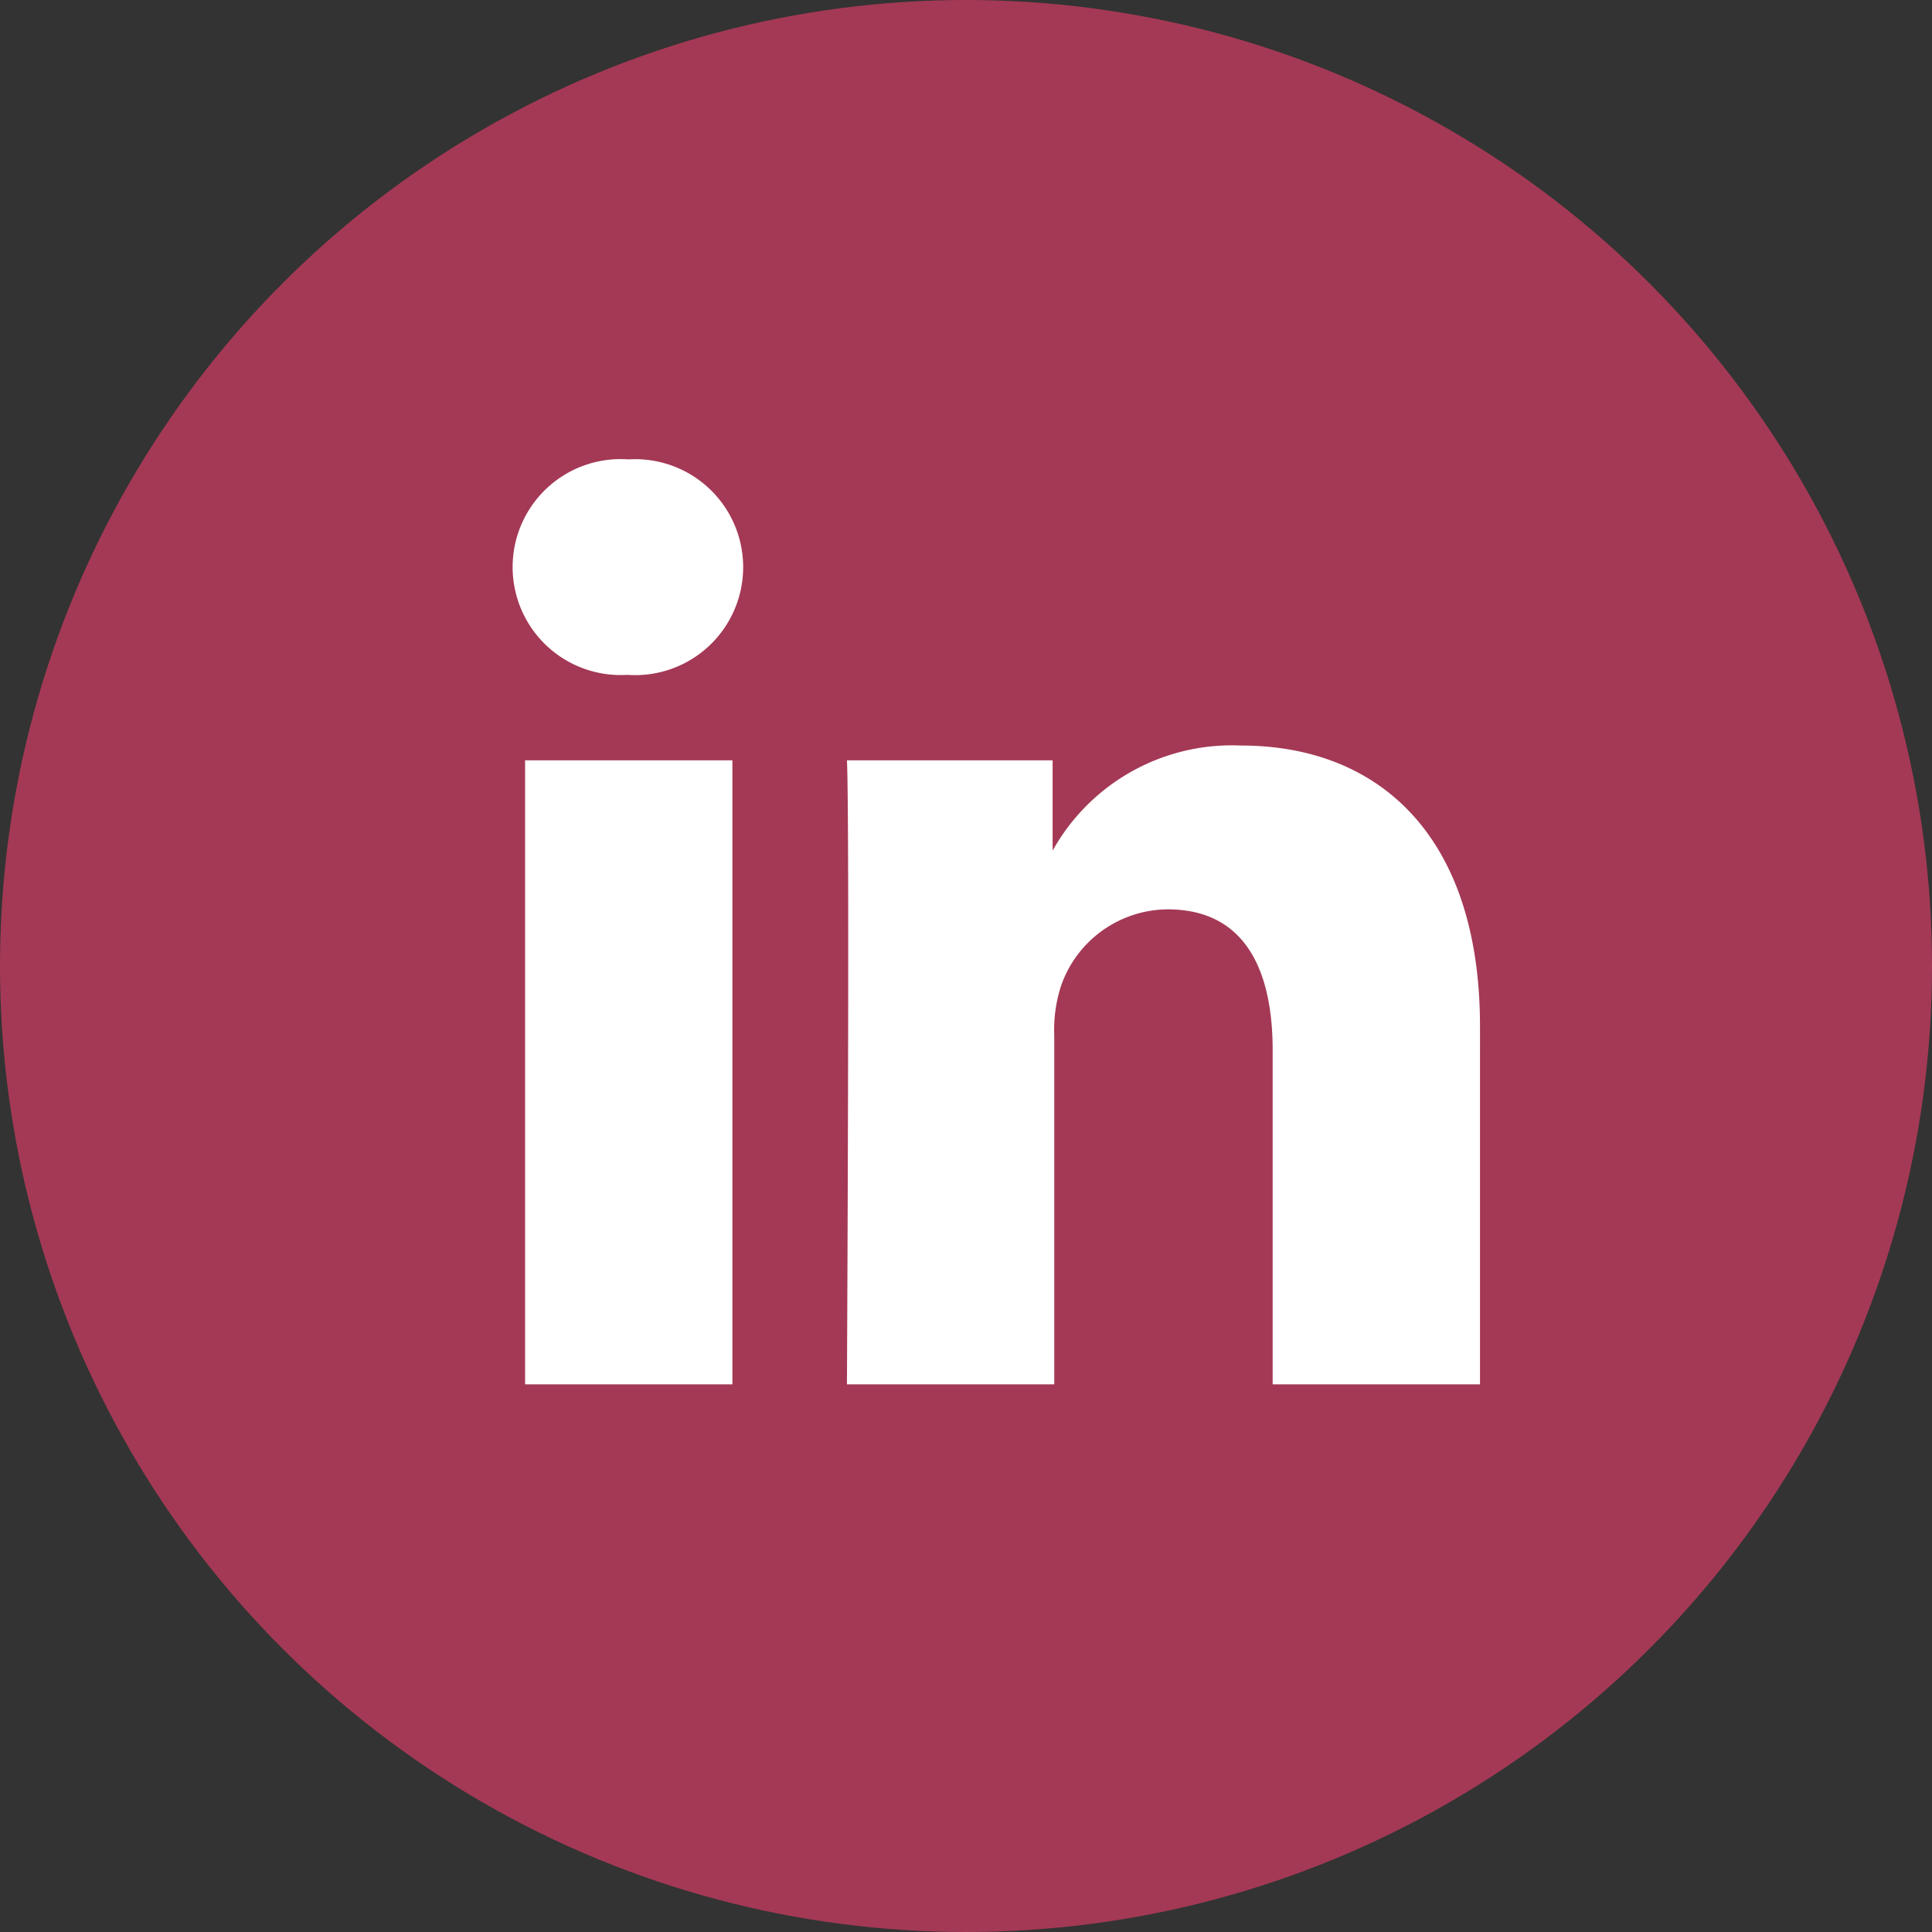 <svg xmlns="http://www.w3.org/2000/svg" width="47.06" height="47.06" viewBox="0 0 47.06 47.06"><rect x="0" y="0" width="47.06" height="47.06" fill="#333333" stroke="none"/><title>ic-linke</title><g id="Calque_2" data-name="Calque 2"><g id="Calque_2-2" data-name="Calque 2"><circle cx="23.53" cy="23.53" r="23.53" style="fill:#a43955"/><path d="M17.84,33.72V18.52H12.79v15.2ZM15.31,16.44a2.63,2.63,0,1,0,0-5.25,2.63,2.63,0,1,0-.07,5.25Z" style="fill:#fff;fill-rule:evenodd"/><path d="M20.63,33.72h5.05V25.23A3.46,3.46,0,0,1,25.85,24a2.77,2.77,0,0,1,2.59-1.85c1.83,0,2.56,1.39,2.56,3.44v8.13h5.05V25c0-4.67-2.49-6.84-5.82-6.84a5,5,0,0,0-4.59,2.56h0v-2.2H20.63c.07,1.43,0,15.2,0,15.2Z" style="fill:#fff;fill-rule:evenodd"/></g></g></svg>
